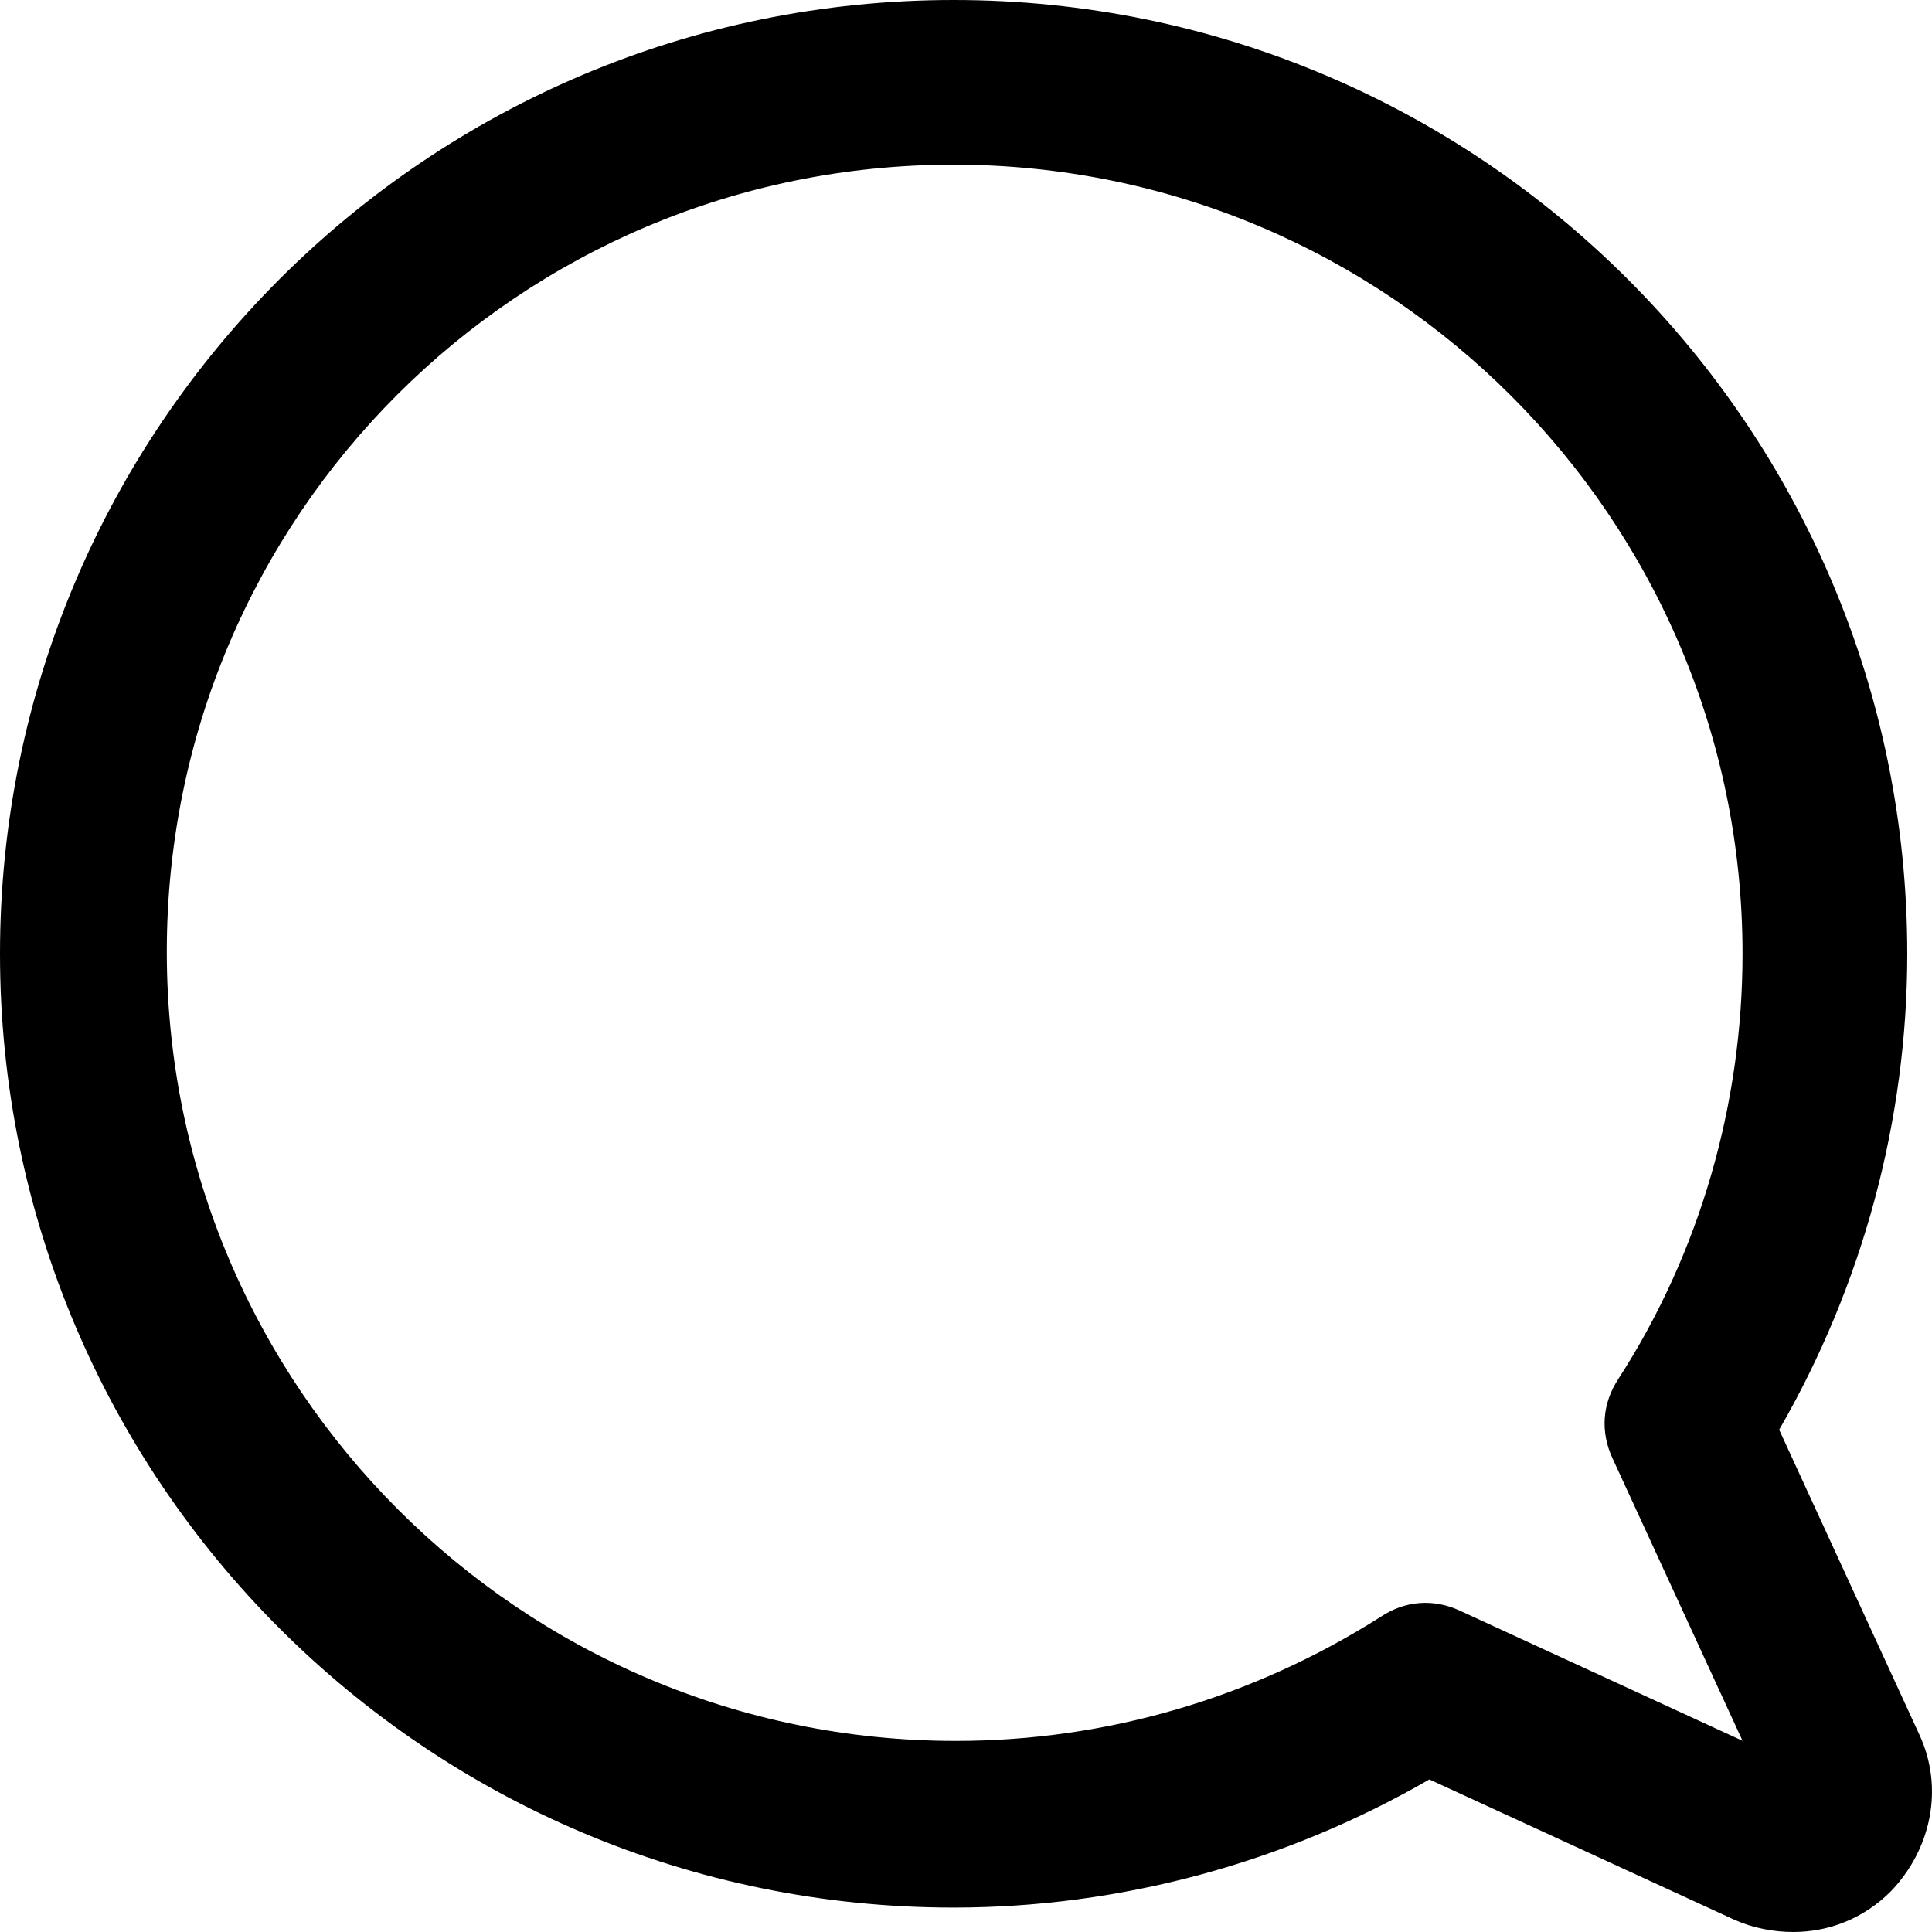 <?xml version="1.0" encoding="UTF-8"?> <svg xmlns="http://www.w3.org/2000/svg" xmlns:xlink="http://www.w3.org/1999/xlink" width="30px" height="30px" viewBox="0 0 30 30" version="1.1"><title>icon_talks</title><g id="icon_talks" stroke="none" stroke-width="1" fill="none" fill-rule="evenodd"><g id="Group-5" fill="#000000"><path d="M29.805,26.938 L27.627,22.201 C28.922,19.958 29.616,17.4 29.616,14.811 C29.616,6.632 22.986,0 14.809,0 C6.631,-0.001 0,6.631 0,14.81 C0,22.989 6.631,29.621 14.808,29.621 C17.396,29.621 19.954,28.927 22.195,27.631 L26.931,29.81 C27.215,29.936 27.531,30 27.846,30 C28.415,30 28.952,29.779 29.362,29.368 C29.995,28.706 30.185,27.758 29.805,26.938 L29.805,26.938 Z M25.038,22.642 L27.058,27.031 L22.67,25.011 C22.259,24.821 21.818,24.853 21.439,25.106 C19.45,26.369 17.177,27.033 14.841,27.033 C8.085,27.033 2.59,21.538 2.59,14.779 C2.589,8.019 8.051,2.557 14.807,2.557 C21.565,2.557 27.058,8.051 27.058,14.81 C27.058,17.146 26.395,19.452 25.132,21.409 C24.88,21.789 24.848,22.231 25.038,22.642 L25.038,22.642 Z" id="Fill-1"></path></g></g></svg> 